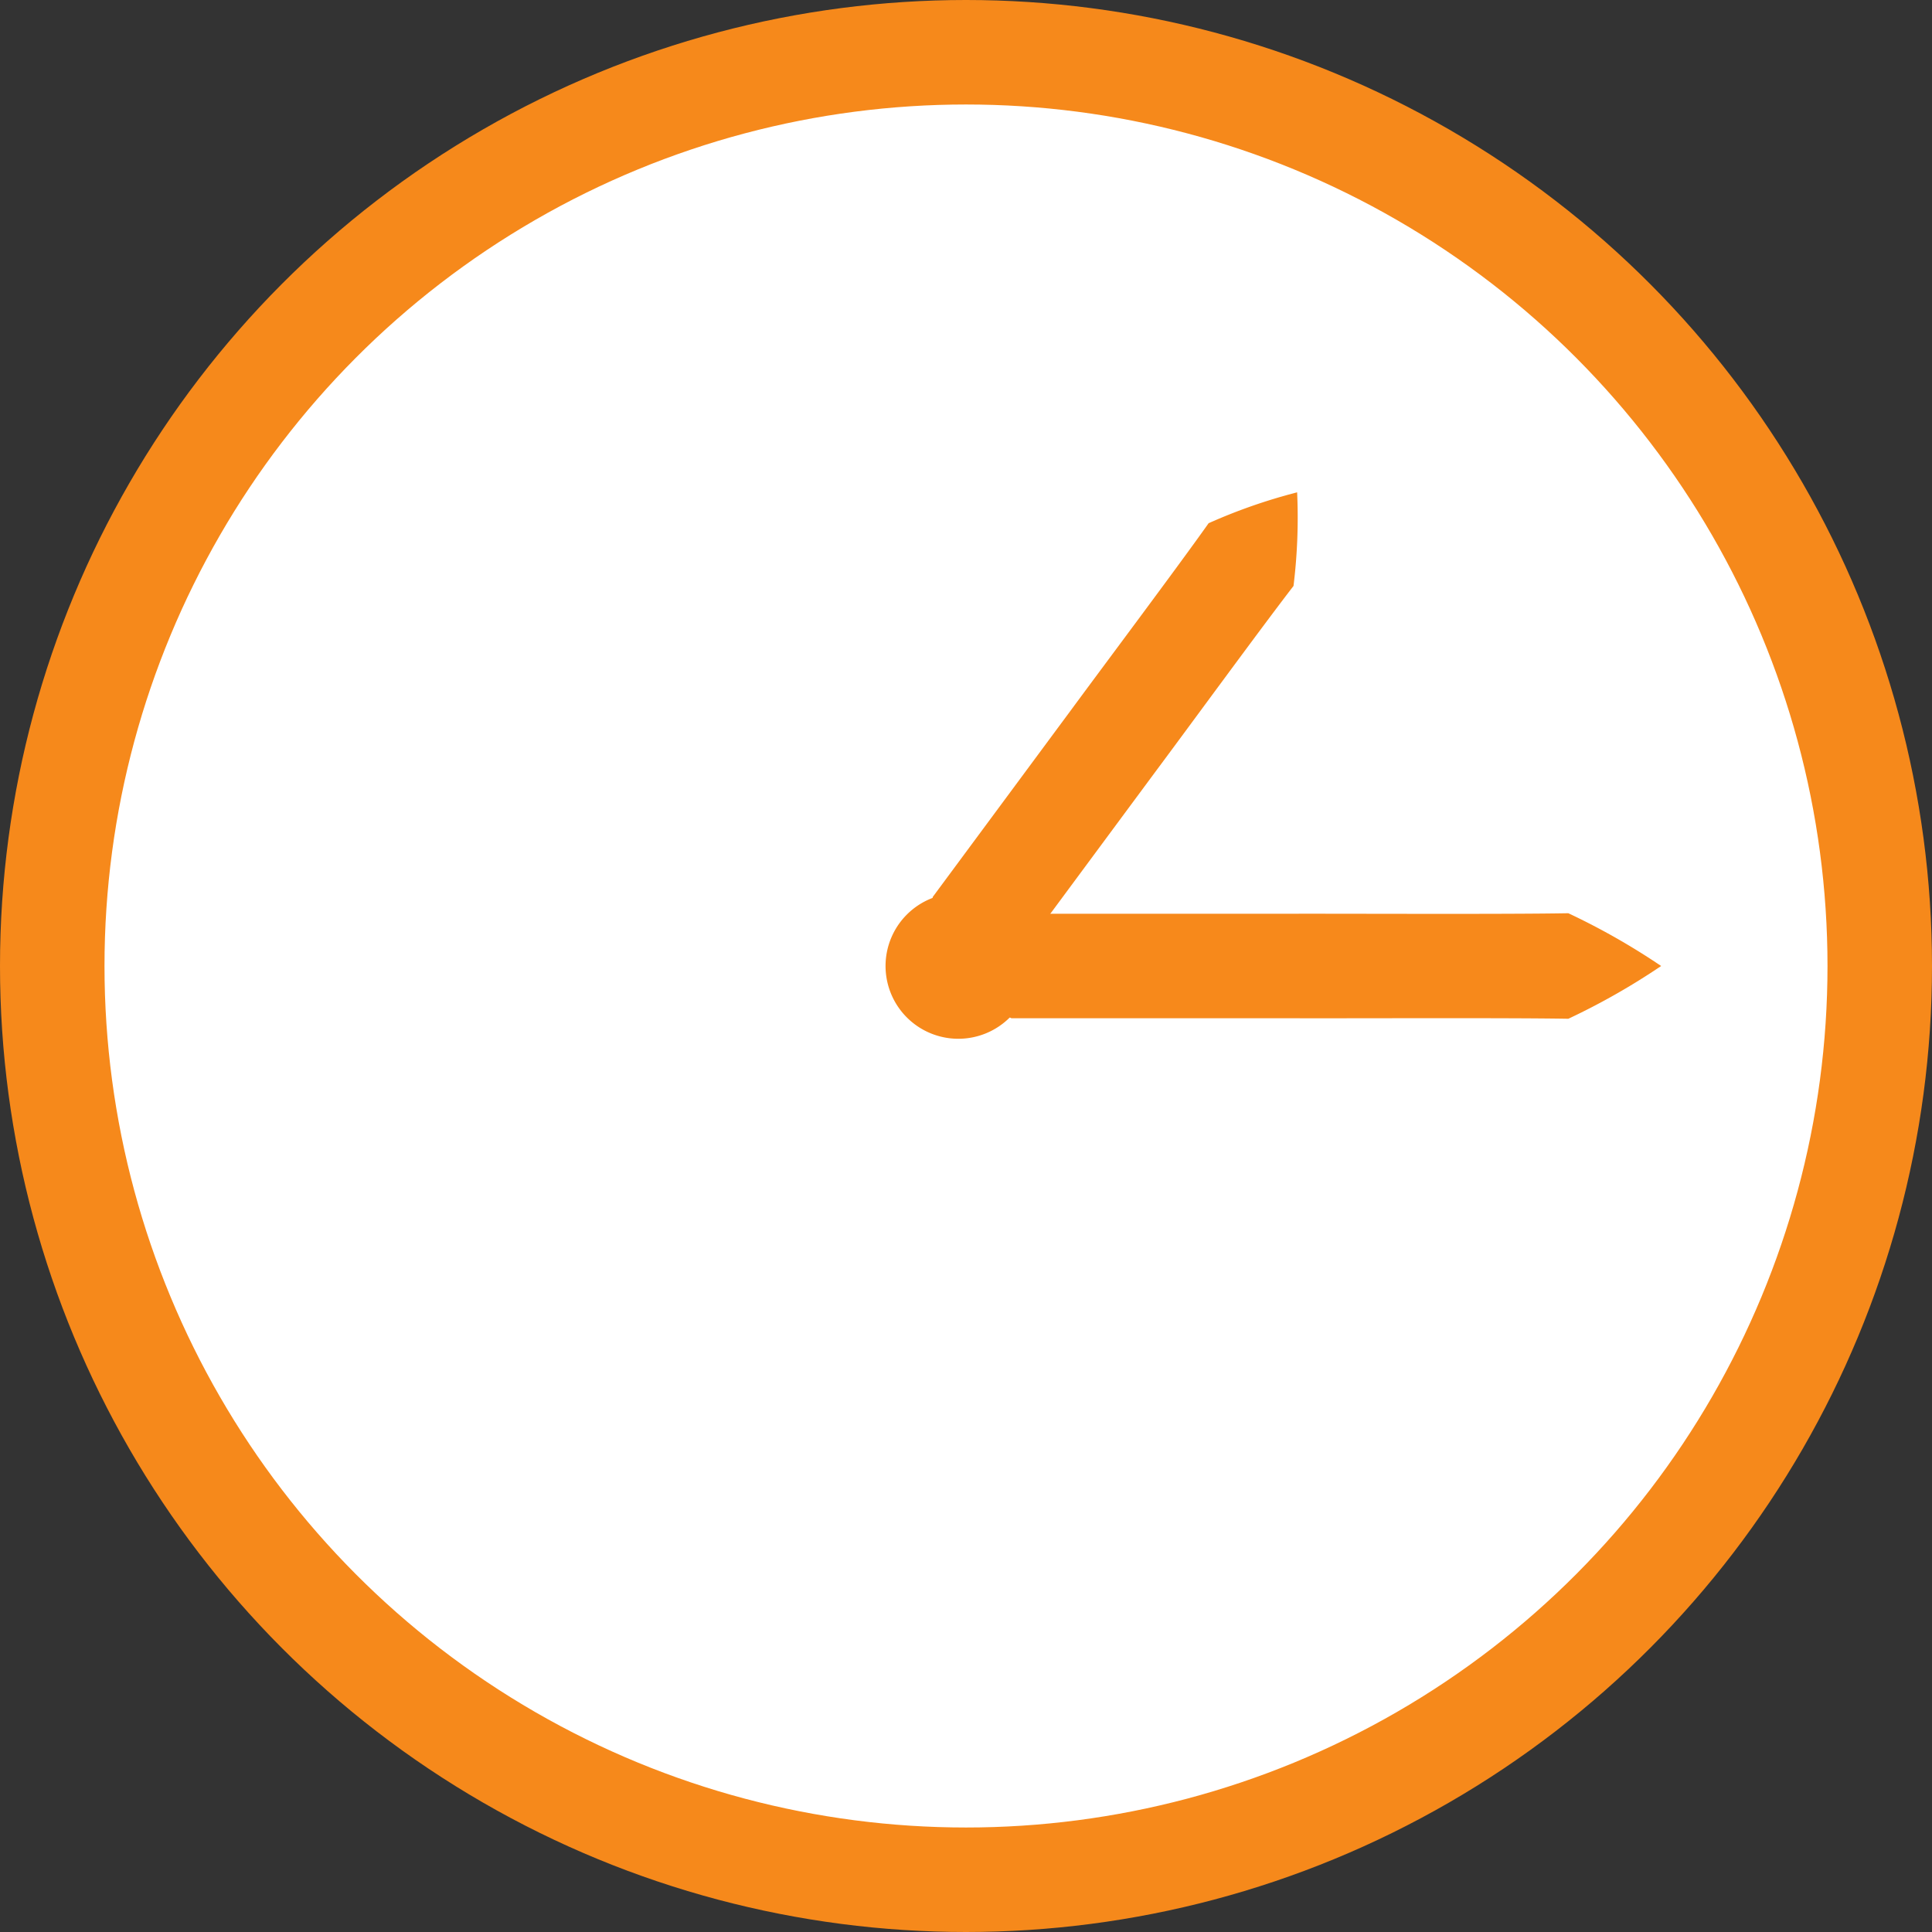 <svg id="Group_296" data-name="Group 296" xmlns="http://www.w3.org/2000/svg" xmlns:xlink="http://www.w3.org/1999/xlink" width="129.422" height="129.422" viewBox="0 0 129.422 129.422">
  <rect x="0" y="0" width="129.422" height="129.422" fill="#333333" stroke="none"/>
  <defs>
    <clipPath id="clip-path">
      <rect id="Rectangle_130" data-name="Rectangle 130" width="129.422" height="129.422" fill="none"/>
    </clipPath>
  </defs>
  <g id="Group_295" data-name="Group 295" clip-path="url(#clip-path)">
    <path id="Path_12357" data-name="Path 12357" d="M125.922,64.711A61.211,61.211,0,1,1,64.711,3.5a61.211,61.211,0,0,1,61.211,61.211" fill="#fff"/>
    <circle id="Ellipse_45" data-name="Ellipse 45" cx="61.211" cy="61.211" r="61.211" transform="translate(3.5 3.5)" fill="none" stroke="#f6891b" stroke-linecap="round" stroke-linejoin="round" stroke-width="7"/>
    <path id="Path_12358" data-name="Path 12358" d="M111.277,64.711a46.11,46.11,0,0,1-6.217,3.535c-4.147-.072-14.358-.021-18.653-.035H67.755a55.152,55.152,0,0,1-6.218-3.5,55.065,55.065,0,0,1,6.218-3.5H86.407c4.345-.01,14.442.041,18.653-.035a46.111,46.111,0,0,1,6.217,3.535" fill="#f7891b"/>
    <path id="Path_12359" data-name="Path 12359" d="M86.893,32.981a37.433,37.433,0,0,1-.243,6.272C84.529,42,79.514,48.864,77.367,51.741c-2.023,2.732-7.294,9.859-9.255,12.509a46.379,46.379,0,0,1-5.9,2.087,46.223,46.223,0,0,1,.271-6.251c1.937-2.617,7.245-9.793,9.255-12.508,2.153-2.928,7.194-9.656,9.226-12.529a37.239,37.239,0,0,1,5.927-2.068" fill="#f7891b"/>
    <path id="Path_12360" data-name="Path 12360" d="M69.072,64.711A4.875,4.875,0,1,1,64.2,59.836a4.875,4.875,0,0,1,4.875,4.875" fill="#f7891b"/>
  </g>
</svg>
